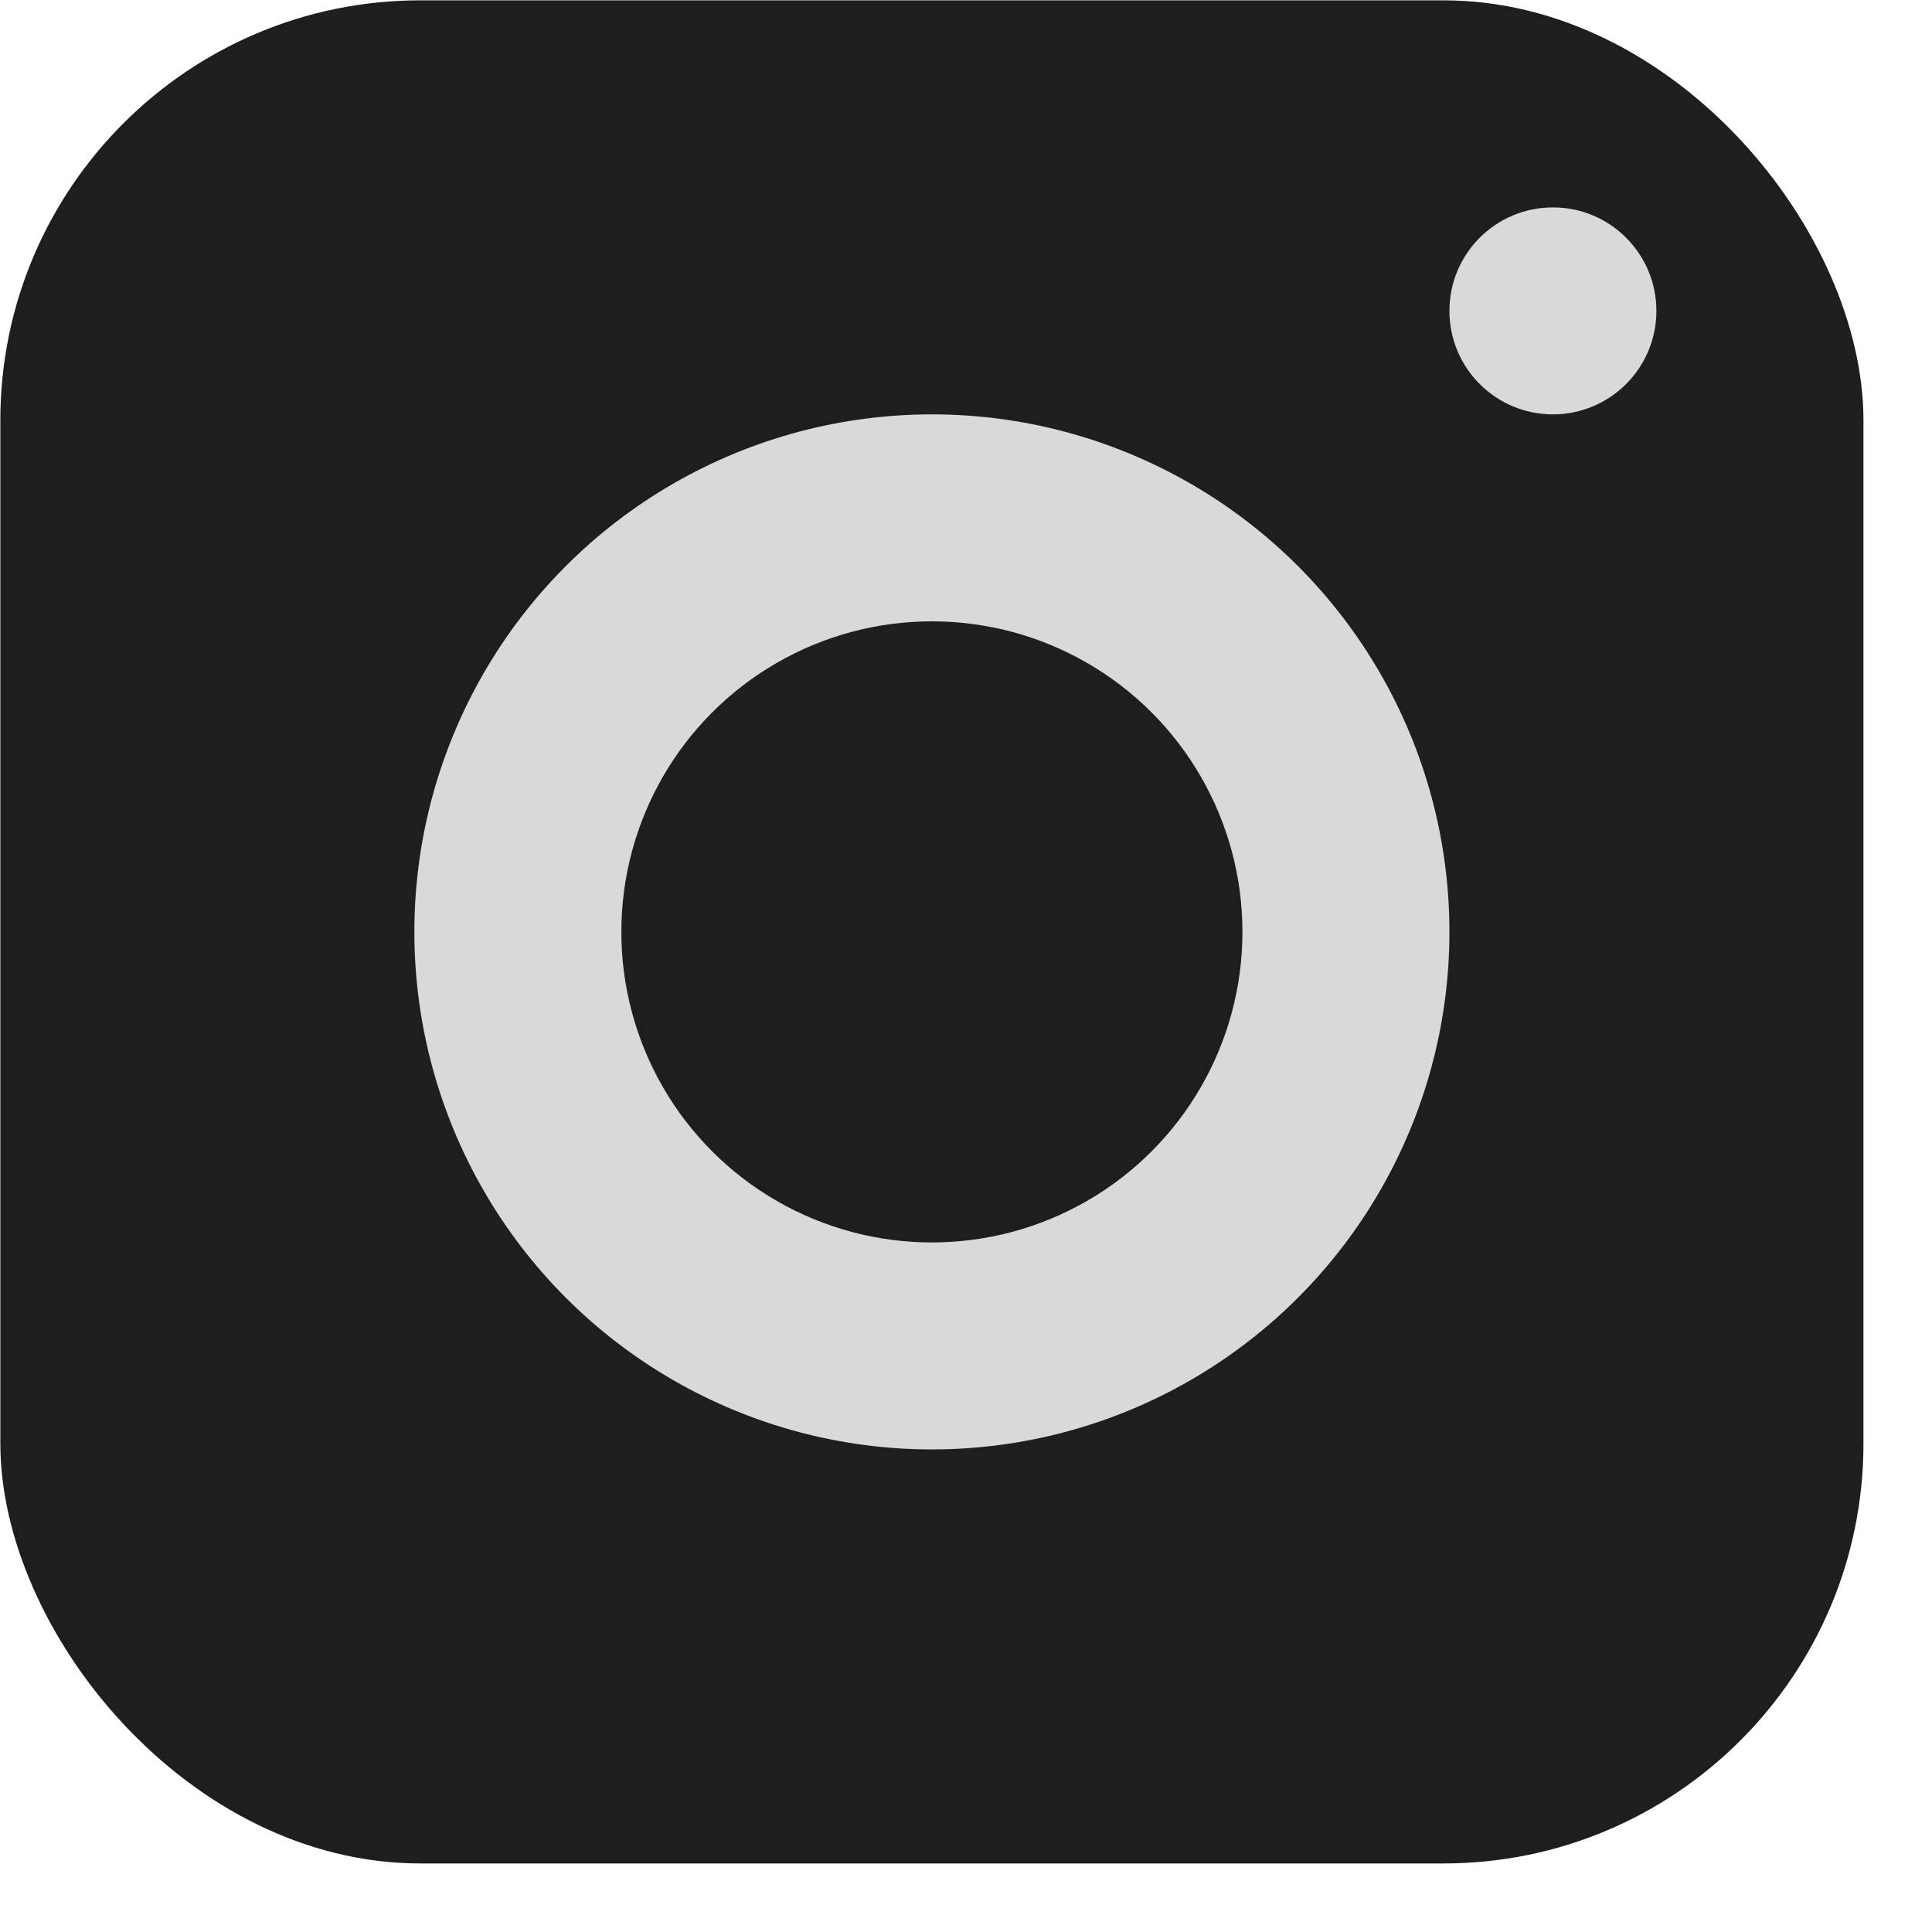 <svg width="23" height="23" viewBox="0 0 23 23" fill="none" xmlns="http://www.w3.org/2000/svg">
<rect x="0.004" y="0.004" width="22.18" height="22.18" rx="5" fill="#1E1E1E"/>
<circle cx="11.094" cy="11.094" r="6.161" fill="#D9D9D9"/>
<circle cx="11.094" cy="11.094" r="3.697" fill="#1E1E1E"/>
<circle cx="18.487" cy="3.701" r="1.232" fill="#D9D9D9"/>
</svg>
